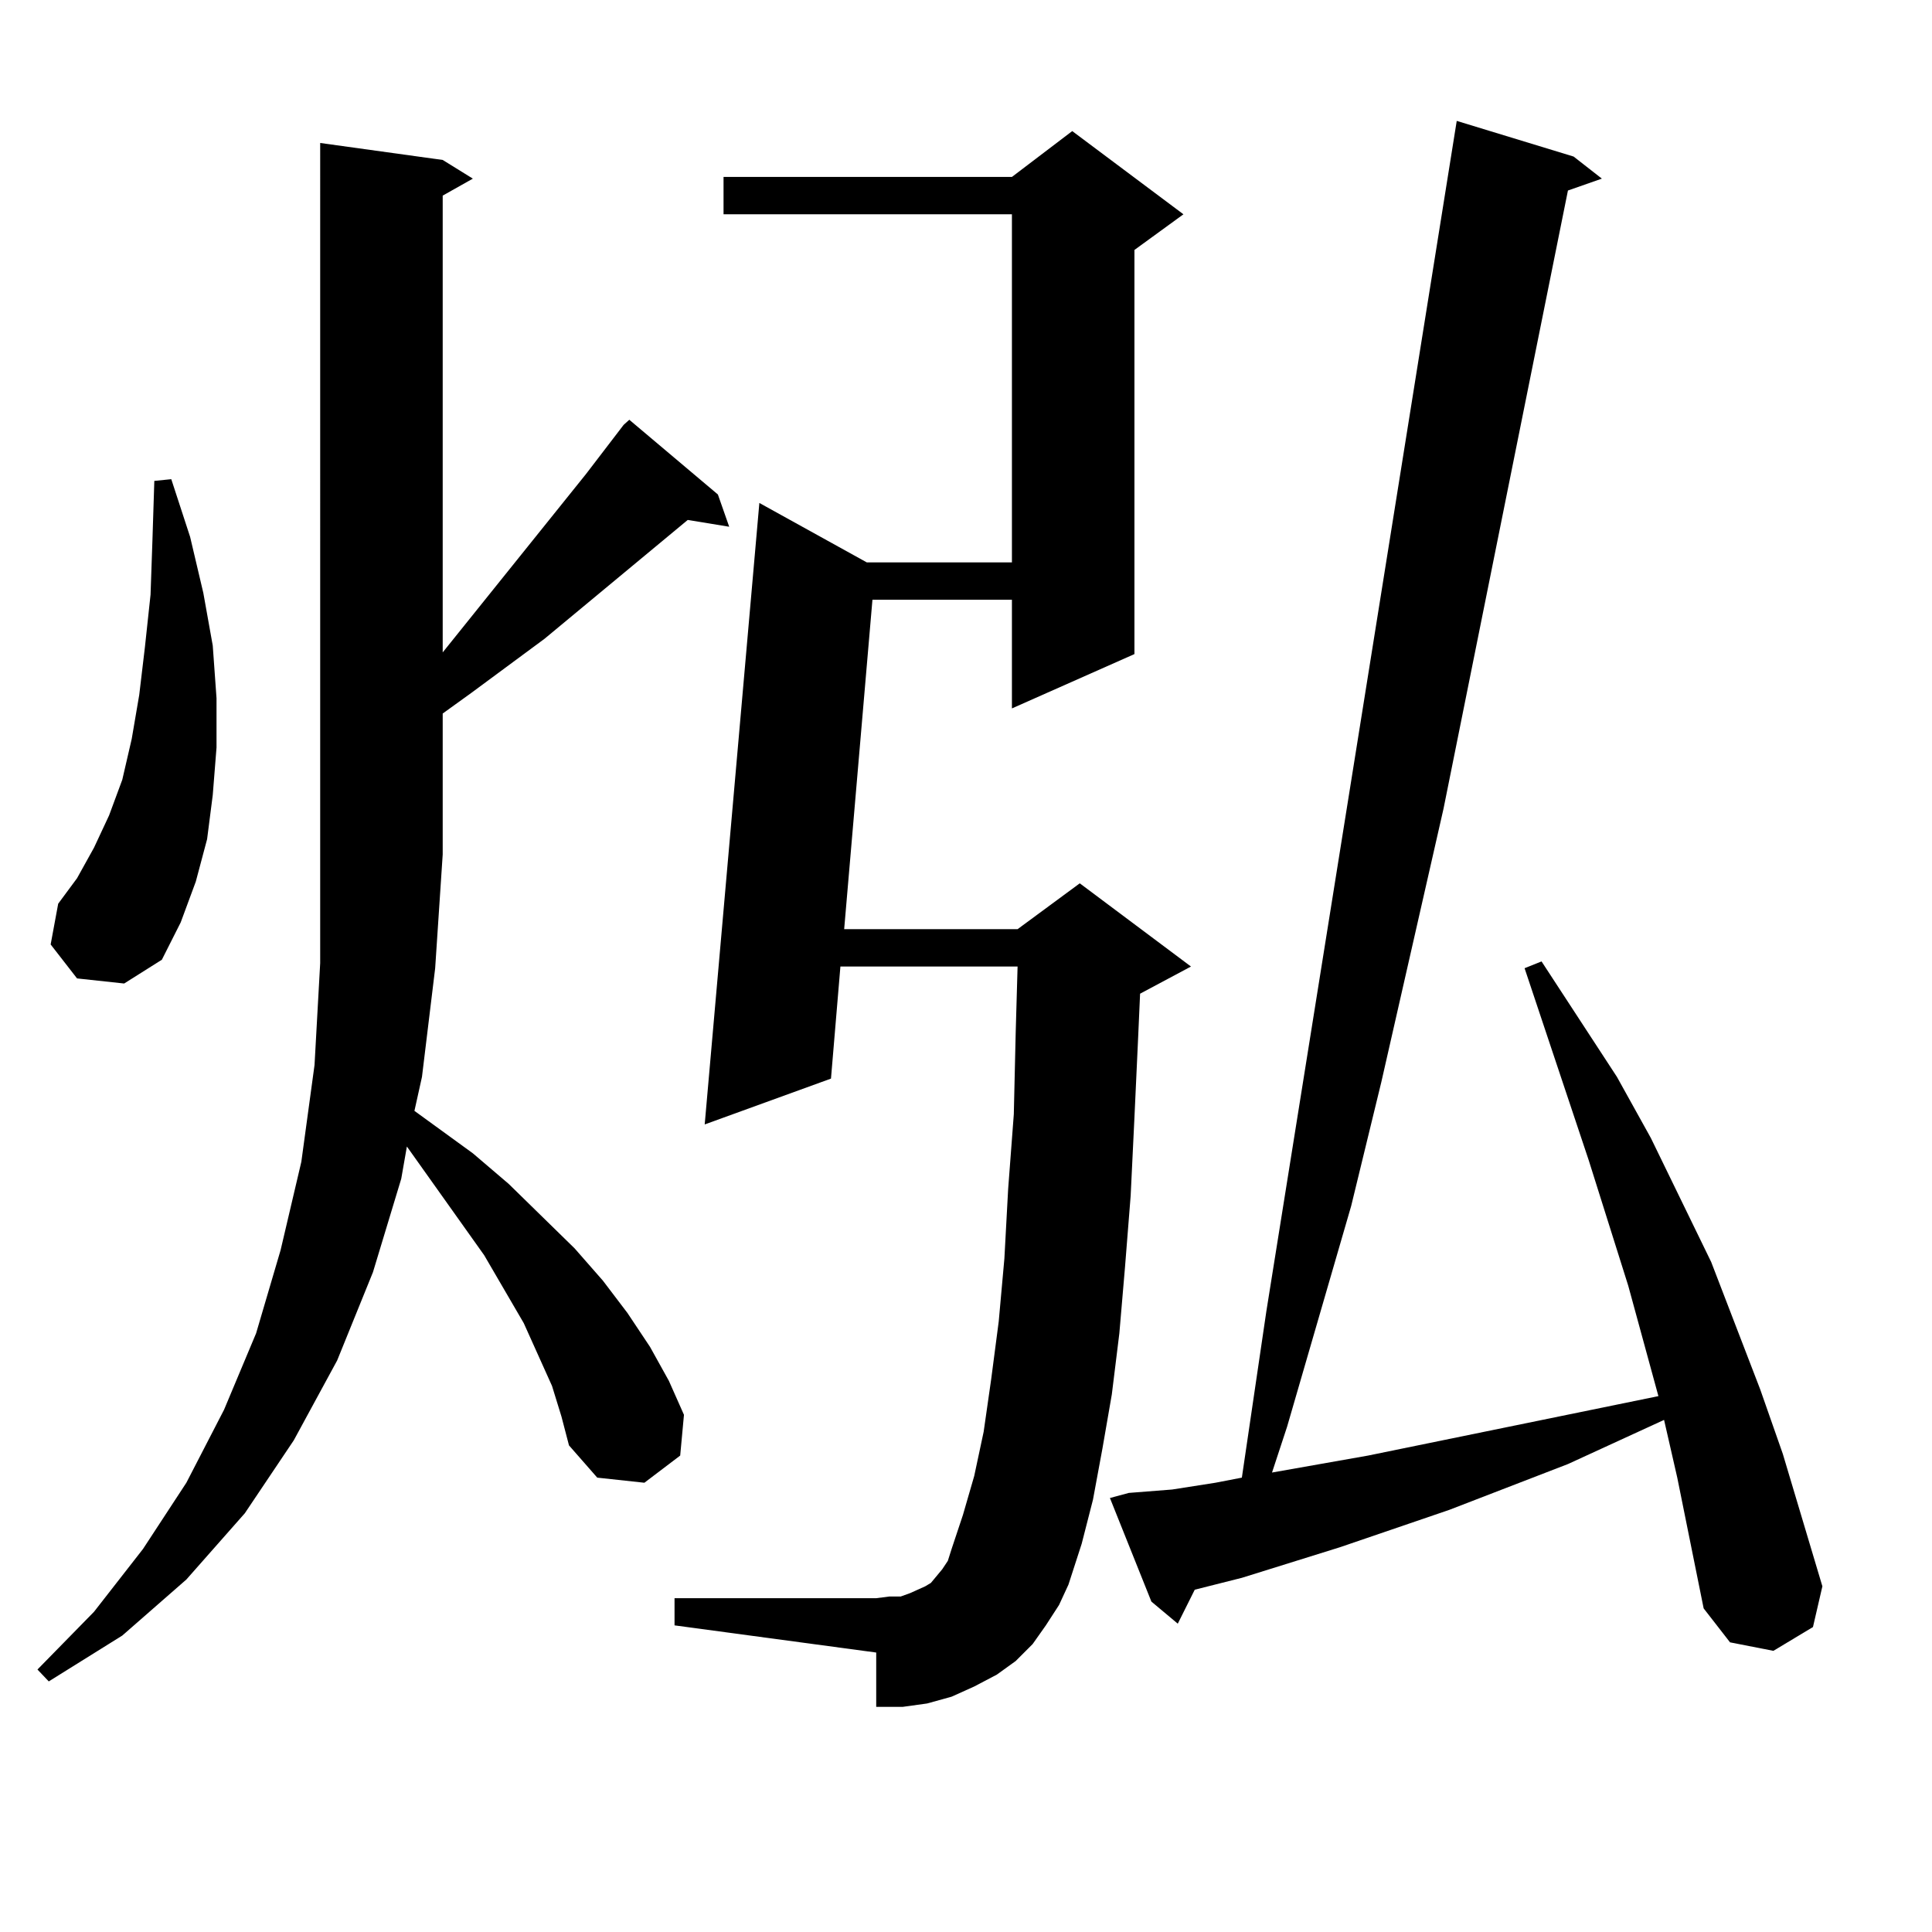 <?xml version="1.0" encoding="utf-8"?>
<!-- Generator: Adobe Illustrator 16.0.0, SVG Export Plug-In . SVG Version: 6.00 Build 0)  -->
<!DOCTYPE svg PUBLIC "-//W3C//DTD SVG 1.1//EN" "http://www.w3.org/Graphics/SVG/1.1/DTD/svg11.dtd">
<svg version="1.1" id="图层_1" xmlns="http://www.w3.org/2000/svg" xmlns:xlink="http://www.w3.org/1999/xlink" x="0px" y="0px"
	 width="1000px" height="1000px" viewBox="0 0 1000 1000" enable-background="new 0 0 1000 1000" xml:space="preserve">
<path d="M285.725,717.363l-14.634-32.52l-20.487-35.156l-39.999-56.25l-2.927,16.699l-14.634,48.34l-18.536,45.703l-22.438,41.309
	l-25.365,37.793l-30.243,34.277l-33.17,29.004l-38.048,23.73l-5.854-6.152l29.268-29.883l25.365-32.52l22.438-34.277l19.512-37.793
	l16.585-39.551l12.683-43.066l10.731-45.703l6.829-50.098l2.927-52.734V74.004l63.413,8.789l15.609,9.668l-15.609,8.789v236.426
	l74.145-92.285l19.512-25.488l2.927-2.637l45.853,38.672l5.854,16.699l-21.463-3.516l-74.145,61.523l-38.048,28.125l-14.634,10.547
	v72.949l-3.902,58.887l-6.829,56.25l-3.902,17.578l30.243,21.973l18.536,15.82l34.146,33.398l14.634,16.699l12.683,16.699
	l11.707,17.578l9.756,17.578l7.805,17.578l-1.951,21.094l-18.536,14.063l-24.39-2.637l-14.634-16.699l-3.902-14.941L285.725,717.363
	z M39.877,506.426l-13.658-17.578l3.902-21.094l9.756-13.184l8.78-15.82l7.805-16.699l6.829-18.457l4.878-21.094l3.902-22.852
	l2.927-24.609l2.927-27.246l0.976-28.125l0.976-30.762l8.78-0.879l9.756,29.883l6.829,29.004l4.878,27.246l1.951,27.246v25.488
	l-1.951,24.609l-2.927,22.852l-5.854,21.973l-7.805,21.094l-9.756,19.336l-19.512,12.305L39.877,506.426z M541.328,841.289
	l-6.829,9.668l-8.78,8.789l-9.756,7.031l-11.707,6.152l-11.707,5.273l-12.683,3.516l-12.683,1.758h-13.658v-28.125l-104.388-14.063
	v-14.063h104.388l6.829-0.879h5.854l4.878-1.758l3.902-1.758l3.902-1.758l2.927-1.758l2.927-3.516l2.927-3.516l2.927-4.395
	l1.951-6.152l5.854-17.578l5.854-20.215l4.878-22.852l3.902-27.246l3.902-29.883l2.927-32.52l1.951-36.035l2.927-38.672
	l0.976-42.188l0.976-34.277h-91.705l-4.878,58.008l-65.364,23.73l28.292-321.68l55.608,30.762h75.12V110.918H374.503V91.582h149.265
	l31.219-23.73l57.56,43.066l-25.365,18.457v209.18l-63.413,28.125v-56.25h-72.193L436.94,480.938h89.754l32.194-23.73l57.56,43.066
	l-26.341,14.063l-0.976,21.973l-1.951,42.188l-1.951,40.43l-2.927,36.914l-2.927,34.277l-3.902,31.641l-4.878,28.125l-4.878,26.367
	l-5.854,22.852l-6.829,21.094l-4.878,10.547L541.328,841.289z M868.149,764.824l-6.829-29.883l-49.755,22.852l-61.462,23.73
	l-56.584,19.336l-50.73,15.82l-24.39,6.152l-8.78,17.578l-13.658-11.426l-21.463-53.613l9.756-2.637l22.438-1.758l22.438-3.516
	l13.658-2.637l12.683-86.133l98.534-616.113l60.486,18.457l14.634,11.426l-17.561,6.152l-64.389,319.922l-32.194,141.504
	l-15.609,64.16l-33.17,114.258l-7.805,23.73l49.755-8.789l128.777-26.367l21.463-4.395l-15.609-57.129l-20.487-65.039l-33.17-99.316
	l8.78-3.516l39.023,59.766l17.561,31.641l31.219,64.16l25.365,65.918l11.707,33.398l20.487,68.555l-4.878,21.094l-20.487,12.305
	l-22.438-4.395L881.808,832.5L868.149,764.824z"/>
</svg>
